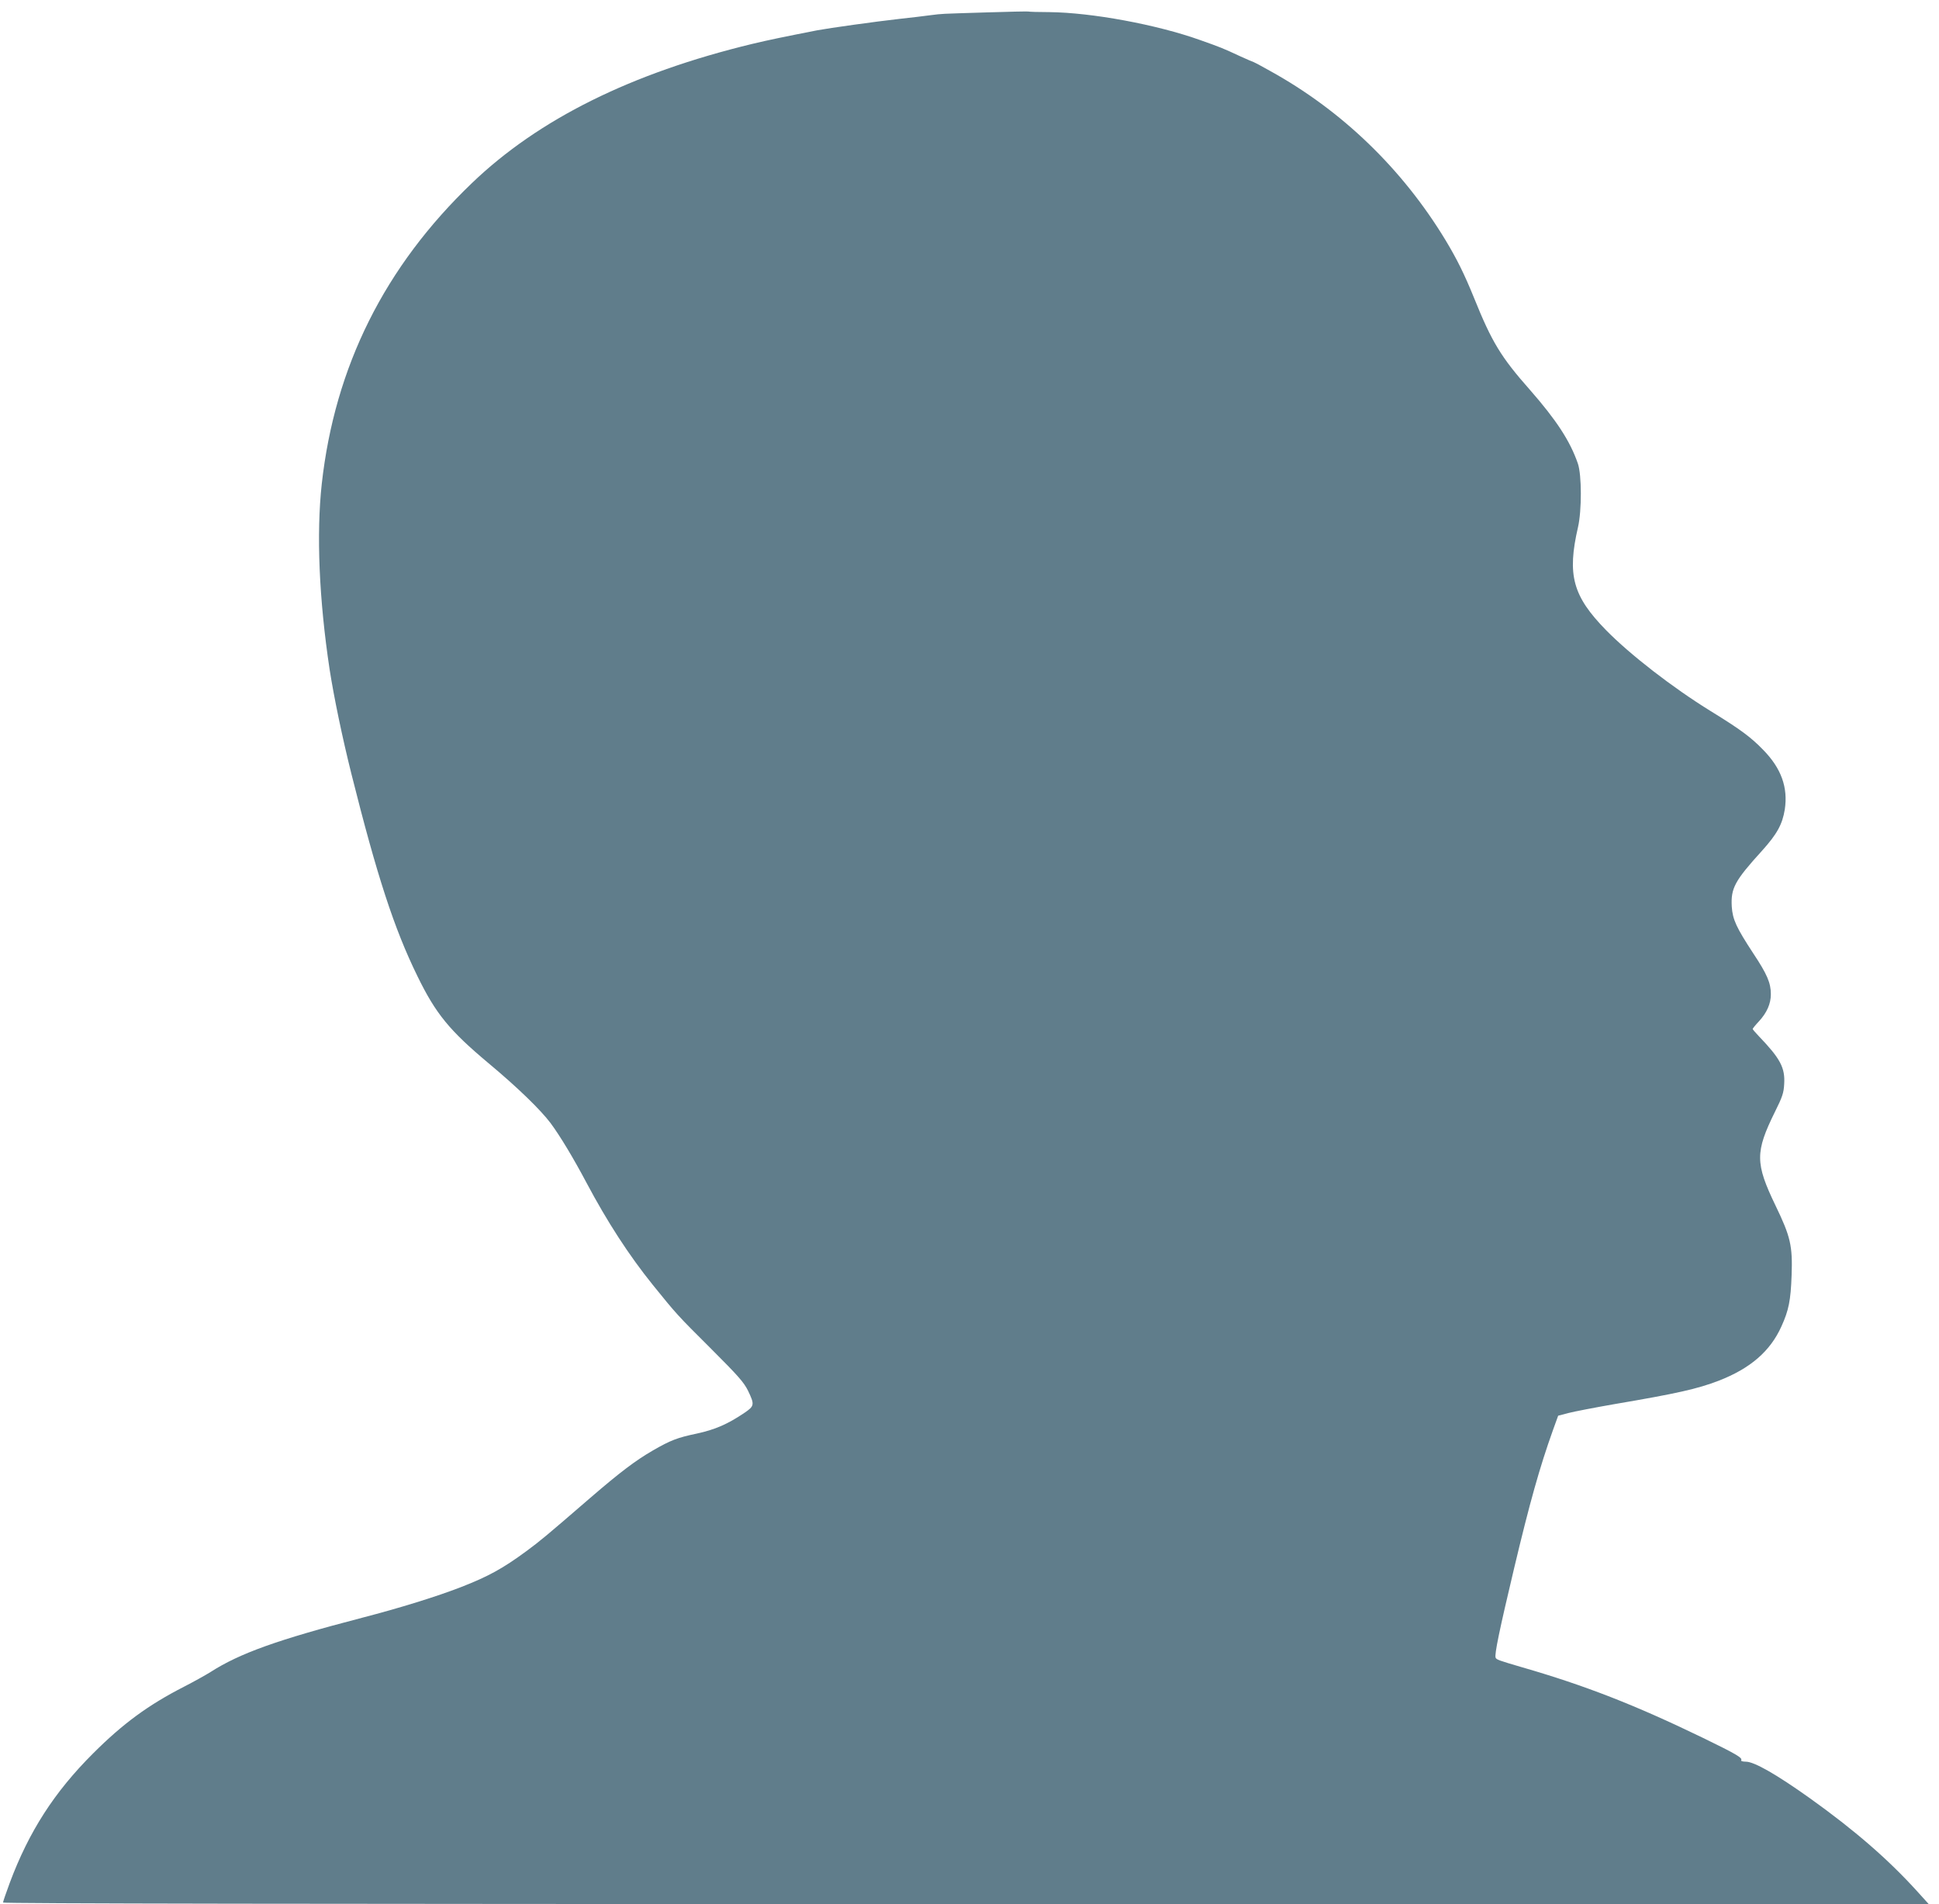 <?xml version="1.0" standalone="no"?>
<!DOCTYPE svg PUBLIC "-//W3C//DTD SVG 20010904//EN"
 "http://www.w3.org/TR/2001/REC-SVG-20010904/DTD/svg10.dtd">
<svg version="1.0" xmlns="http://www.w3.org/2000/svg"
 width="1280pt" height="1257pt" viewBox="0 0 1280 1257"
 preserveAspectRatio="xMidYMid meet">
<g transform="translate(0,1257) scale(0.1,-0.1)"
fill="#607d8b" stroke="none">
<path d="M6510 12488 c-322 -10 -281 -8 -365 -18 -38 -5 -133 -17 -210 -25
-153 -17 -460 -60 -540 -75 -224 -44 -317 -63 -430 -90 -798 -193 -1409 -496
-1850 -919 -576 -552 -905 -1211 -991 -1986 -36 -329 -18 -761 52 -1225 28
-180 83 -446 144 -690 169 -674 282 -1021 436 -1335 121 -248 211 -358 469
-574 193 -161 344 -308 410 -396 63 -85 150 -230 235 -390 139 -262 282 -482
439 -677 158 -195 157 -195 386 -423 179 -179 215 -220 243 -276 44 -92 43
-101 -25 -147 -110 -74 -193 -110 -313 -136 -129 -27 -173 -44 -291 -112 -114
-66 -217 -144 -413 -313 -295 -255 -329 -283 -421 -351 -156 -115 -253 -168
-433 -238 -160 -62 -401 -137 -652 -202 -561 -146 -808 -235 -1000 -358 -30
-19 -109 -63 -175 -97 -235 -120 -404 -244 -600 -440 -256 -255 -424 -516
-551 -856 -24 -65 -44 -123 -44 -129 0 -7 1966 -10 6356 -10 l6356 0 -75 83
c-194 214 -415 405 -707 614 -223 159 -370 243 -425 243 -20 0 -34 4 -31 9 11
16 -32 41 -254 149 -448 217 -776 345 -1195 466 -154 45 -167 50 -172 63 -8
21 24 177 122 589 103 433 169 668 257 914 l34 94 69 18 c39 10 174 36 300 58
418 71 550 101 691 155 208 81 340 194 414 359 48 106 61 170 67 336 7 196 -7
256 -106 461 -135 280 -135 353 -4 619 49 98 58 125 61 183 7 108 -26 169
-166 315 -23 24 -42 46 -42 49 0 3 18 26 41 50 53 58 79 116 79 180 0 74 -25
132 -116 269 -112 171 -136 223 -142 308 -7 122 19 171 200 370 99 110 134
174 150 272 22 145 -23 271 -141 392 -83 86 -151 136 -349 258 -251 155 -531
372 -690 534 -220 225 -258 364 -185 680 25 109 25 345 -1 420 -51 148 -141
286 -317 487 -191 216 -251 315 -369 608 -64 157 -111 252 -186 377 -286 473
-686 859 -1162 1121 -56 32 -104 57 -106 57 -2 0 -42 17 -88 38 -118 55 -129
59 -264 107 -288 103 -717 182 -997 185 -70 0 -133 2 -140 4 -6 1 -131 -1
-277 -6z"/>
</g>
</svg>
